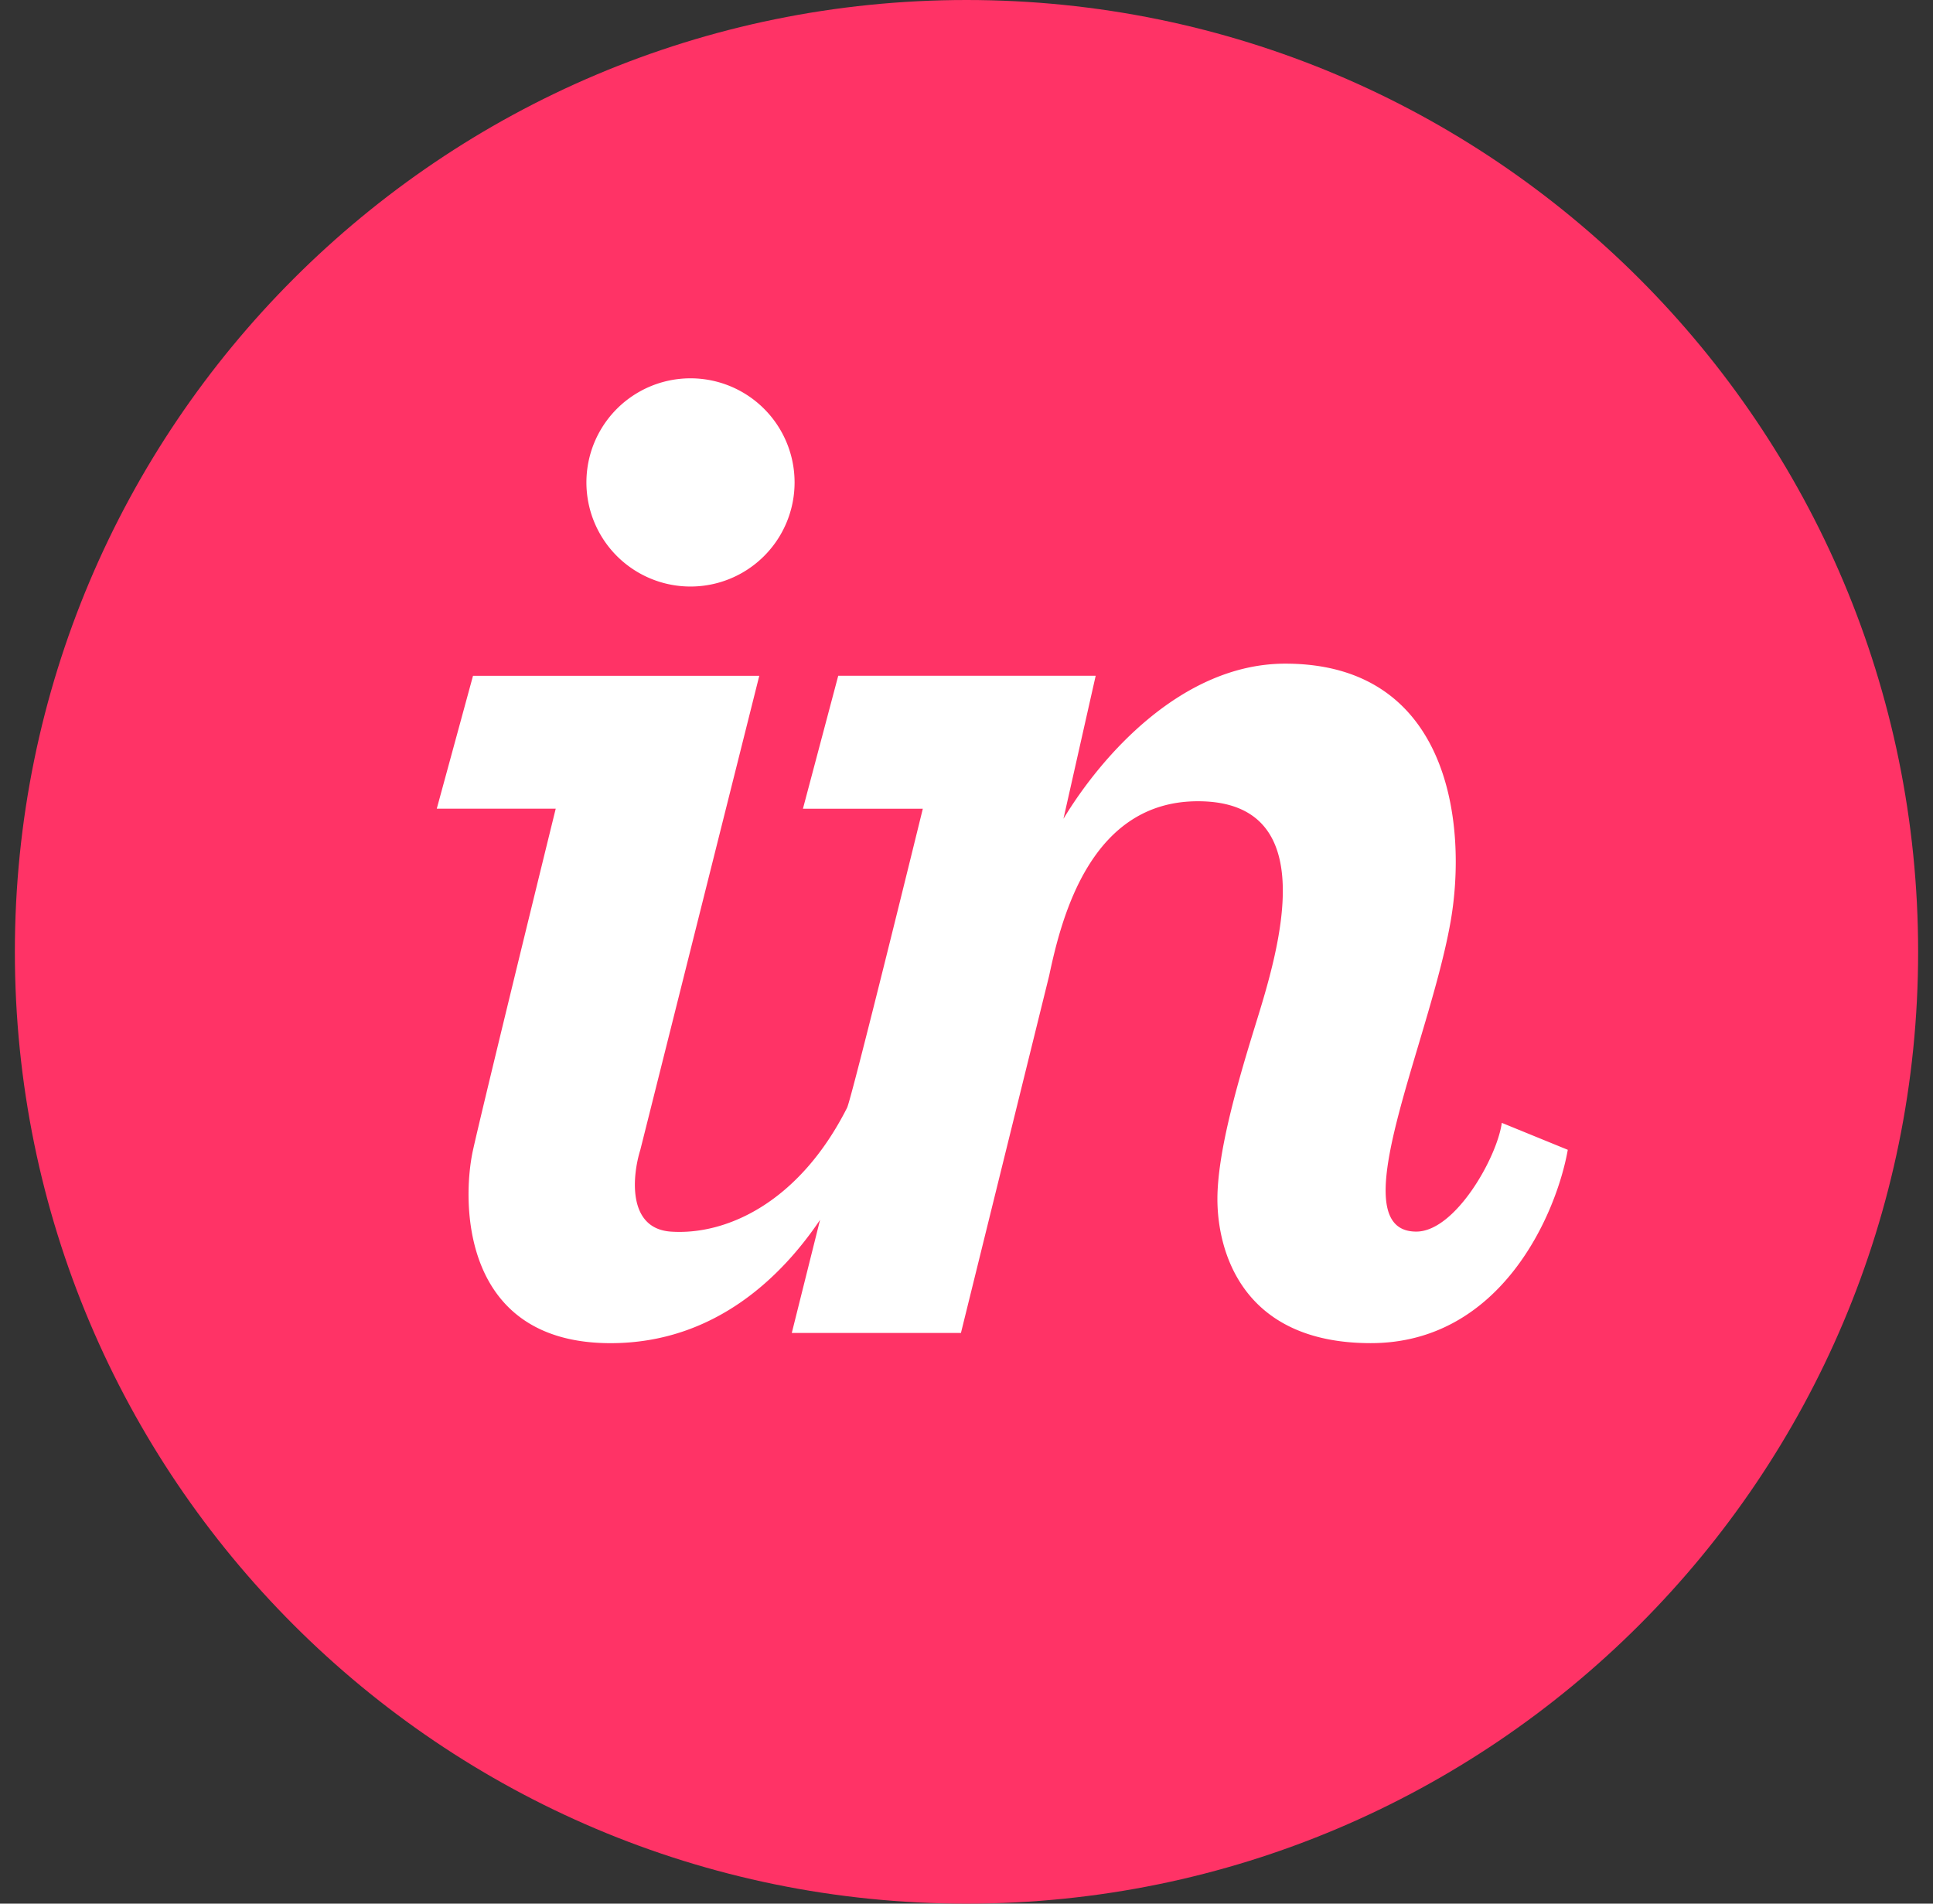 <svg xmlns="http://www.w3.org/2000/svg" width="65" height="64" viewBox="0 0 65 64" fill="none"><rect x="0" y="0" width="65" height="64" fill="#333333" stroke="none"/><g clip-path="url(#clip0_354_726)"><path d="M32.5 64c17.673 0 32-14.327 32-32 0-17.673-14.327-32-32-32C14.827 0 .5 14.327.5 32c0 17.673 14.327 32 32 32z" fill="#F36"></path><path d="M23.219 19.719a3.5 3.5 0 100-7 3.5 3.5 0 000 7zm-7.313 3l-1.219 4.468h4c-.802 3.26-2.48 10.12-2.78 11.47-.376 1.687-.438 6.5 4.624 6.5 3.534 0 5.788-2.283 7.045-4.147l-.951 3.803h5.688l2.968-12.017c.422-2 1.415-5.858 5-5.858 4.264 0 2.7 5.049 1.933 7.523l-.089.289c-.575 1.875-1.188 4.063-1.188 5.563 0 1.687.782 4.843 5.157 4.843s6.24-4.333 6.625-6.5L50.5 37.75c-.156 1.156-1.563 3.656-2.875 3.656-1.797 0-.894-3.029.069-6.262.427-1.434.866-2.908 1.087-4.175.559-3.205 0-8.657-5.562-8.657-3.455 0-6.168 3.079-7.459 5.216l1.084-4.81h-8.657L27 27.189h4.031s-2.392 9.749-2.547 10.054c-1.625 3.211-4.082 4.289-5.922 4.164-1.475-.1-1.302-1.875-1.03-2.75l4-15.937h-9.626z" fill="#fff"></path></g><defs><clipPath id="clip0_354_726"><path fill="#fff" transform="translate(.5)" d="M0 0h64v64H0z"></path></clipPath></defs></svg>